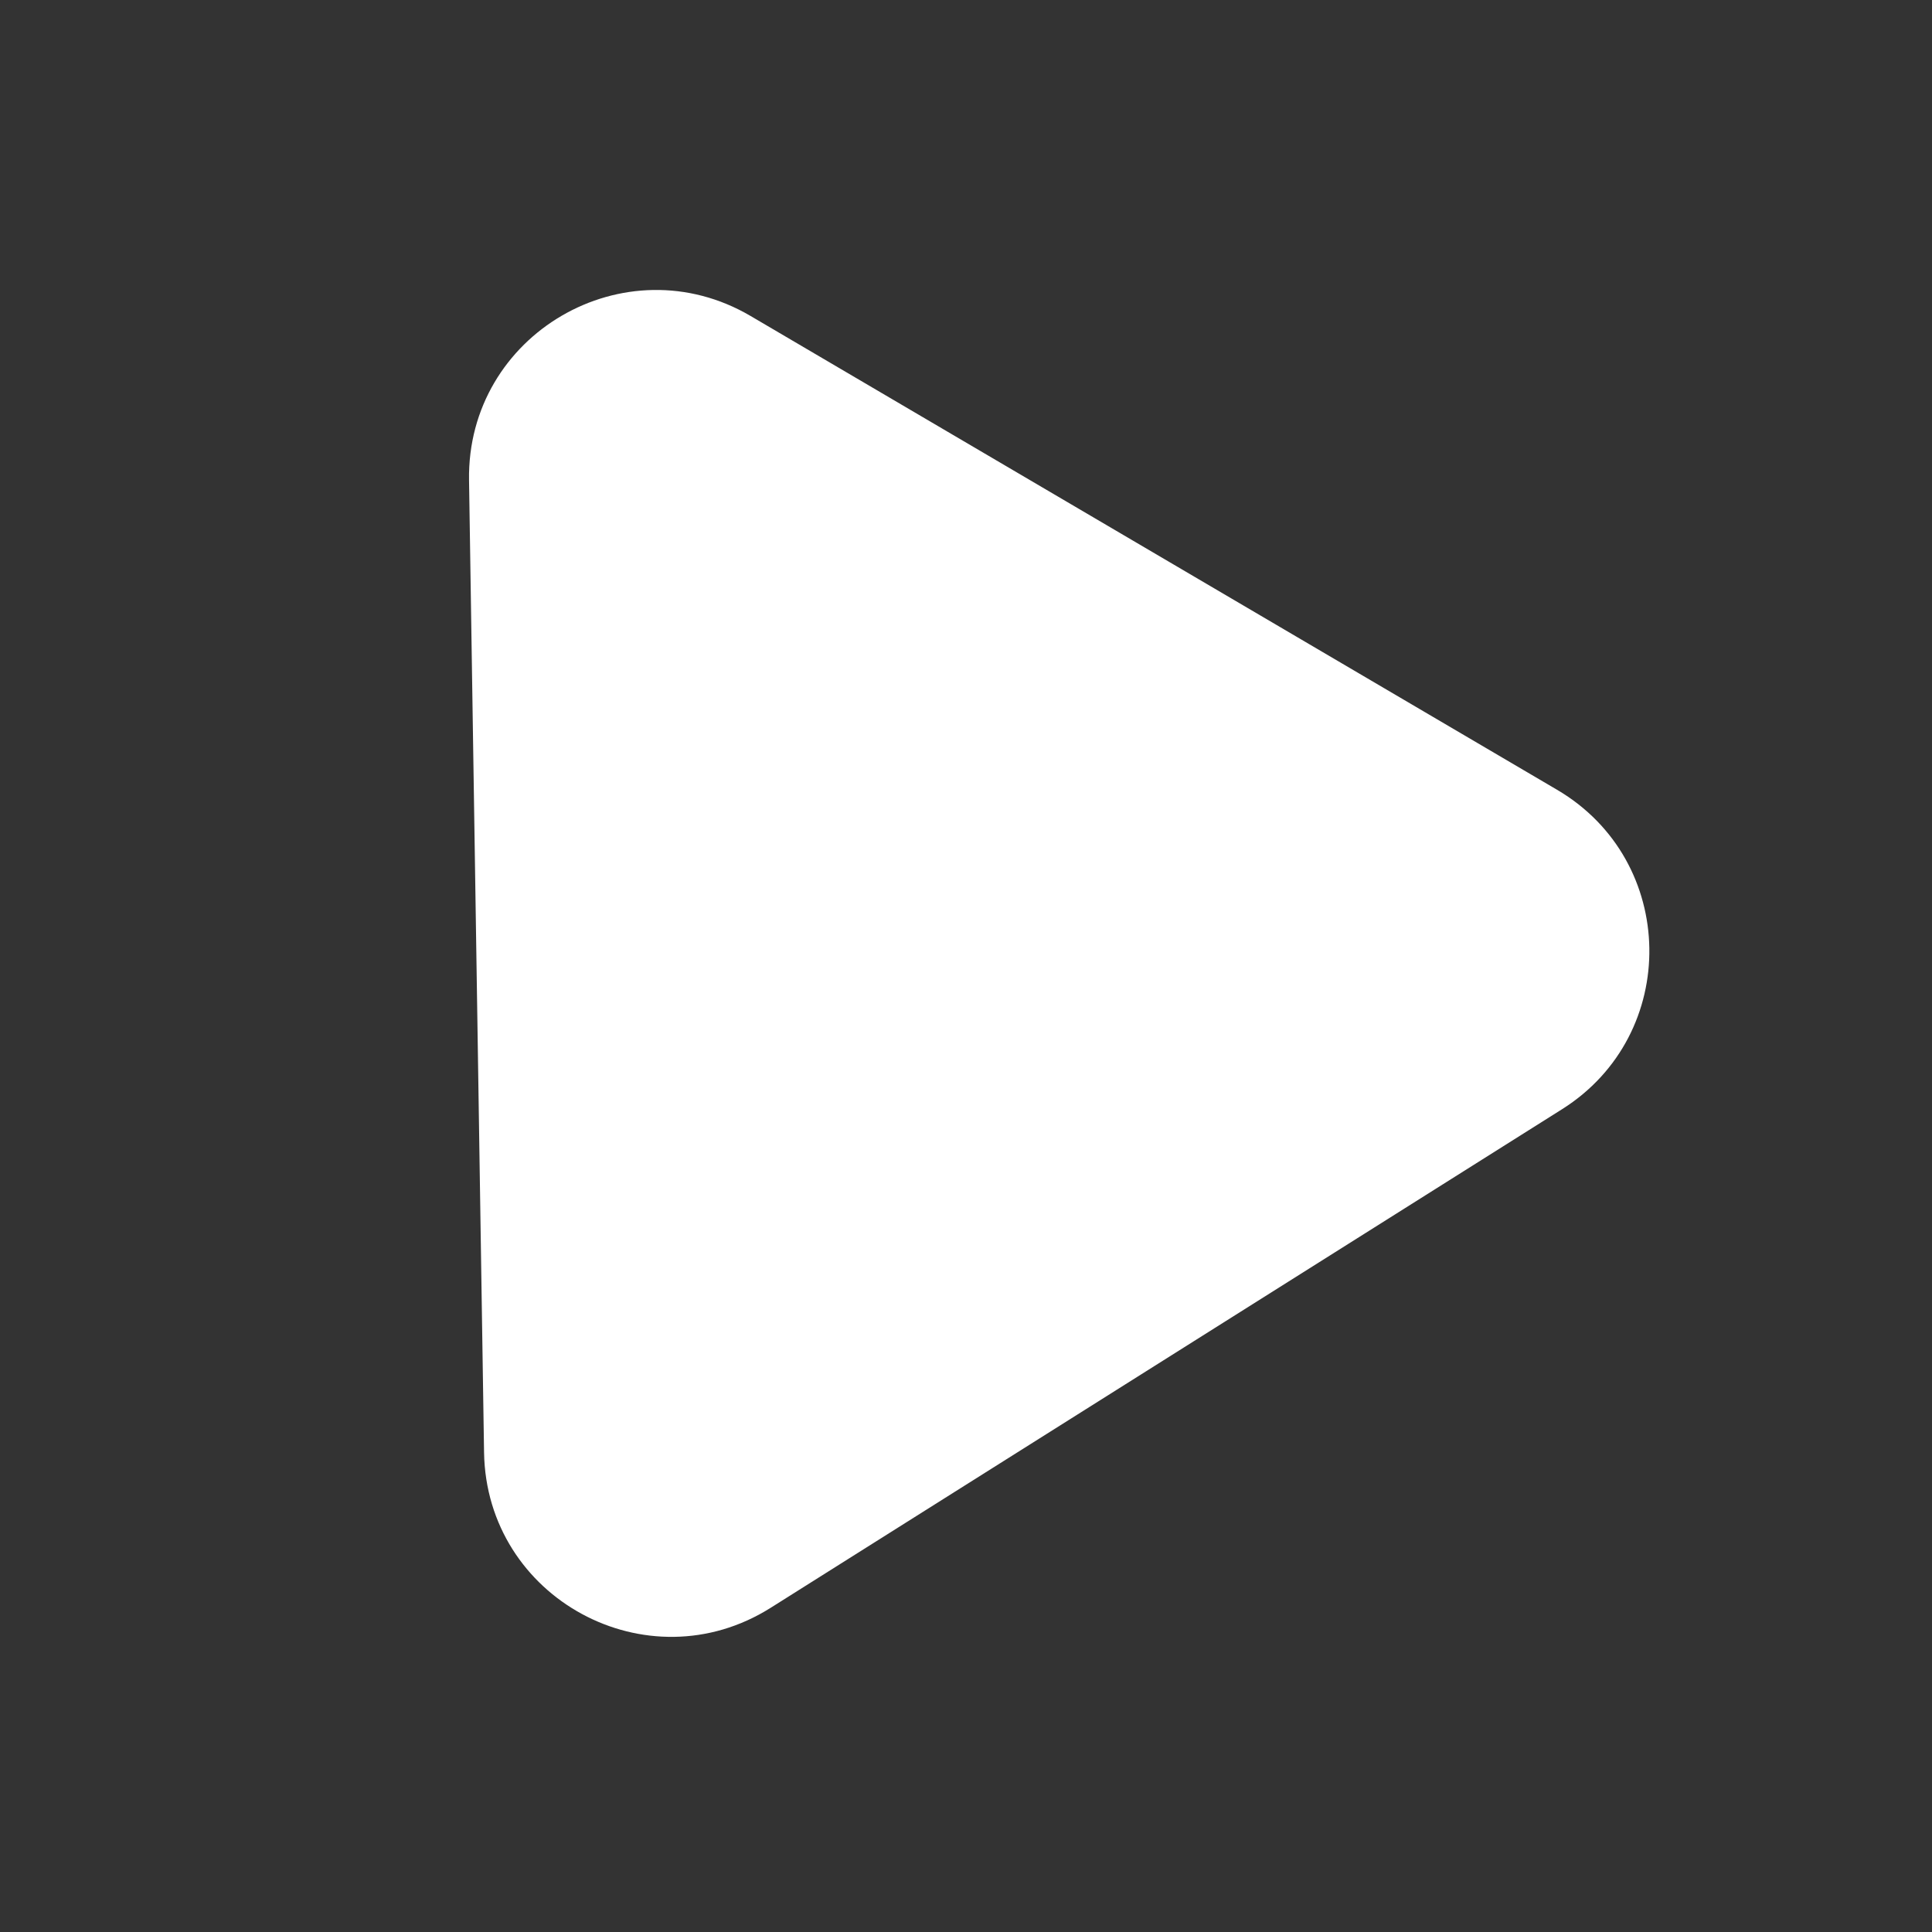 <svg width="31" height="31" viewBox="0 0 31 31" fill="none" xmlns="http://www.w3.org/2000/svg">
<rect x="0" y="0" width="31" height="31" fill="#333333" stroke="none"/>
<path d="M24.985 12.673C26.923 13.812 26.966 16.6 25.064 17.798L12.366 25.798C10.386 27.046 7.804 25.646 7.767 23.306L7.526 7.704C7.489 5.364 10.027 3.885 12.045 5.071L24.985 12.673Z" fill="white"/>
</svg>
